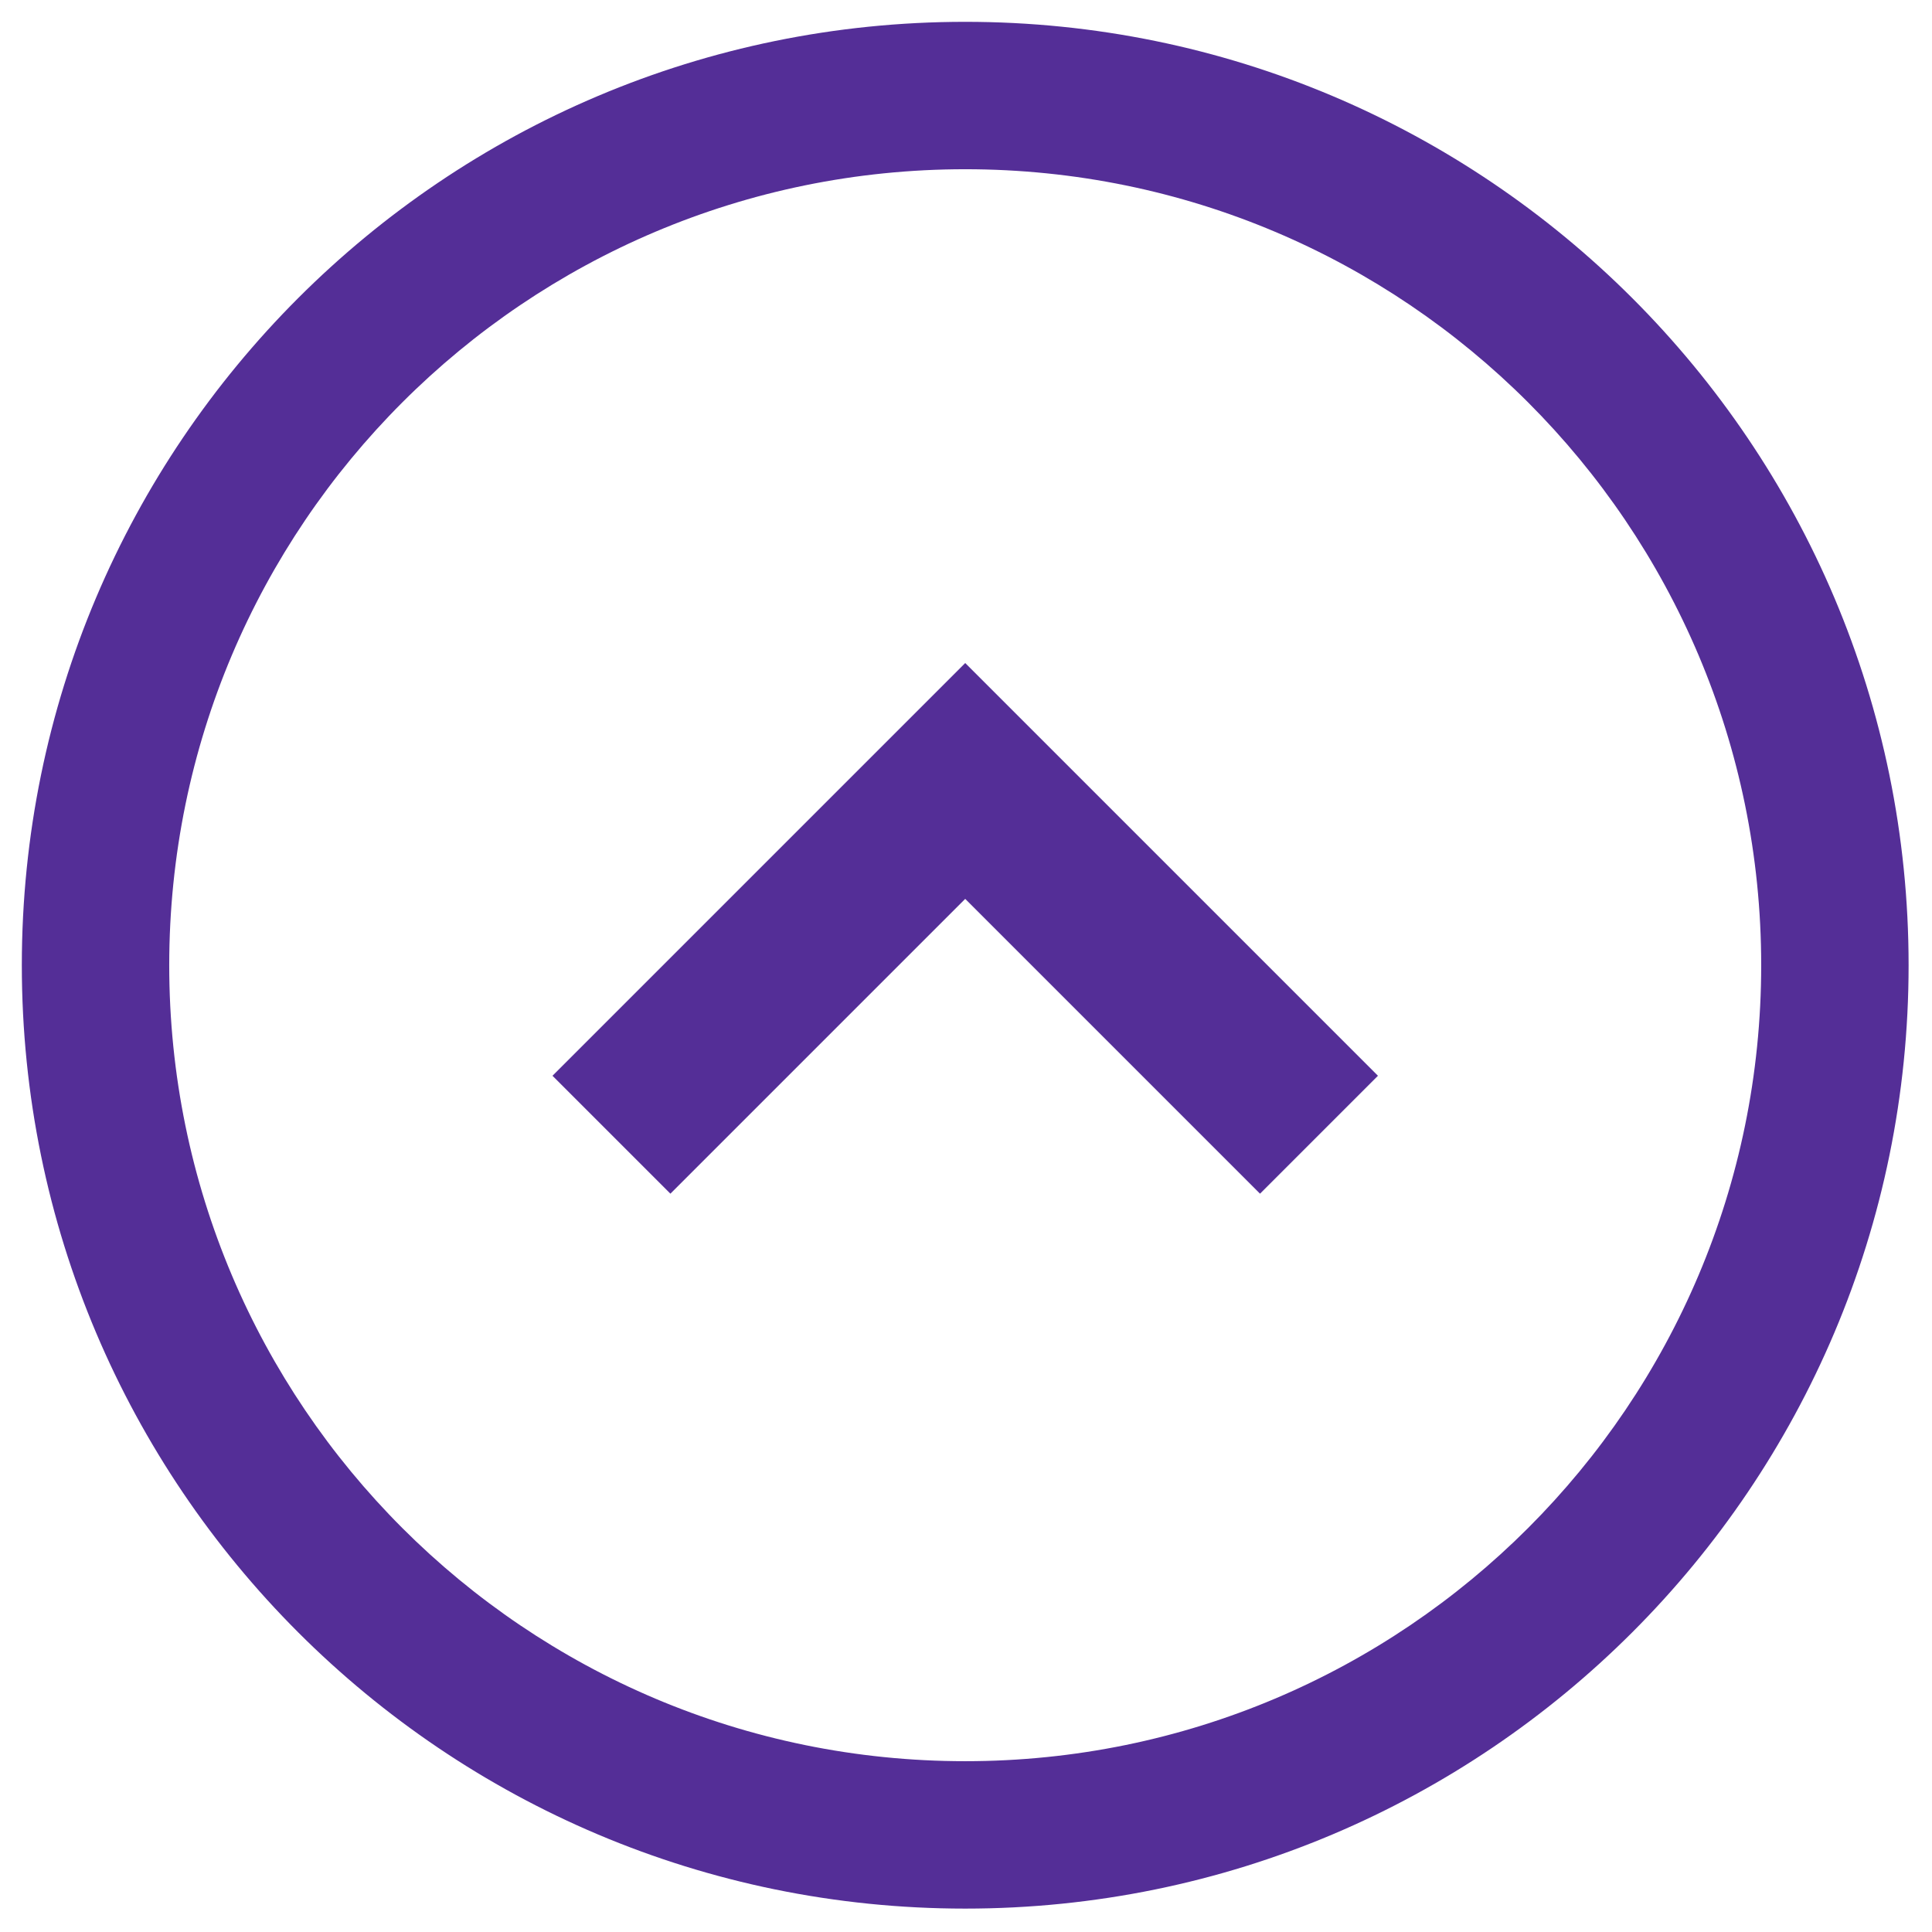 <?xml version="1.0" encoding="UTF-8" standalone="no" ?>
<!DOCTYPE svg PUBLIC "-//W3C//DTD SVG 1.1//EN" "http://www.w3.org/Graphics/SVG/1.1/DTD/svg11.dtd">
<svg xmlns="http://www.w3.org/2000/svg" xmlns:xlink="http://www.w3.org/1999/xlink" version="1.1" width="1080" height="1080" viewBox="0 0 1080 1080" xml:space="preserve">
<rect x="0" y="0" width="1080" height="1080" fill="#808080" stroke="none"/>
<desc>Created with Fabric.js 4.2.0</desc>
<defs>
</defs>
<rect x="0" y="0" width="100%" height="100%" fill="transparent"></rect>
<g transform="matrix(1 0 0 1 540 540)" id="632aa866-f279-4ffd-b58e-09740510551b"  >
</g>
<g transform="matrix(1 0 0 1 540 540)" id="a49e8efb-30b9-453a-895c-dbc2531b6ec2"  >
<rect style="stroke: none; stroke-width: 1; stroke-dasharray: none; stroke-linecap: butt; stroke-dashoffset: 0; stroke-linejoin: miter; stroke-miterlimit: 4; fill: rgb(255,255,255); fill-rule: nonzero; opacity: 1;" vector-effect="non-scaling-stroke"  x="-540" y="-540" rx="0" ry="0" width="1080" height="1080" />
</g>
<g transform="matrix(2.06 0 0 2.06 539.56 539.56)"  >
<g style="" vector-effect="non-scaling-stroke"   >
		<g transform="matrix(1 0 0 1 0 0)"  >
<path style="stroke: none; stroke-width: 1; stroke-dasharray: none; stroke-linecap: butt; stroke-dashoffset: 0; stroke-linejoin: miter; stroke-miterlimit: 4; fill: rgb(84,46,151); fill-rule: nonzero; opacity: 1;" vector-effect="non-scaling-stroke"  transform=" translate(-256, -256)" d="M 512 256 C 512 114.609 397.391 0 256 0 C 114.609 0 0 114.609 0 256 C 0 397.391 114.609 512 256 512 C 397.391 512 512 397.391 512 256 z M 40 256 C 40 136.703 136.703 40 256 40 C 375.297 40 472 136.703 472 256 C 472 375.297 375.297 472 256 472 C 136.703 472 40 375.297 40 256 z" stroke-linecap="round" />
</g>
		<g transform="matrix(1 0 0 1 0 -10)"  >
<polygon style="stroke: none; stroke-width: 1; stroke-dasharray: none; stroke-linecap: butt; stroke-dashoffset: 0; stroke-linejoin: miter; stroke-miterlimit: 4; fill: rgb(84,46,151); fill-rule: nonzero; opacity: 1;" vector-effect="non-scaling-stroke"  points="112,40 0,-72 -112,40 -80,72 0,-8 80,72 " />
</g>
</g>
</g>
</svg>